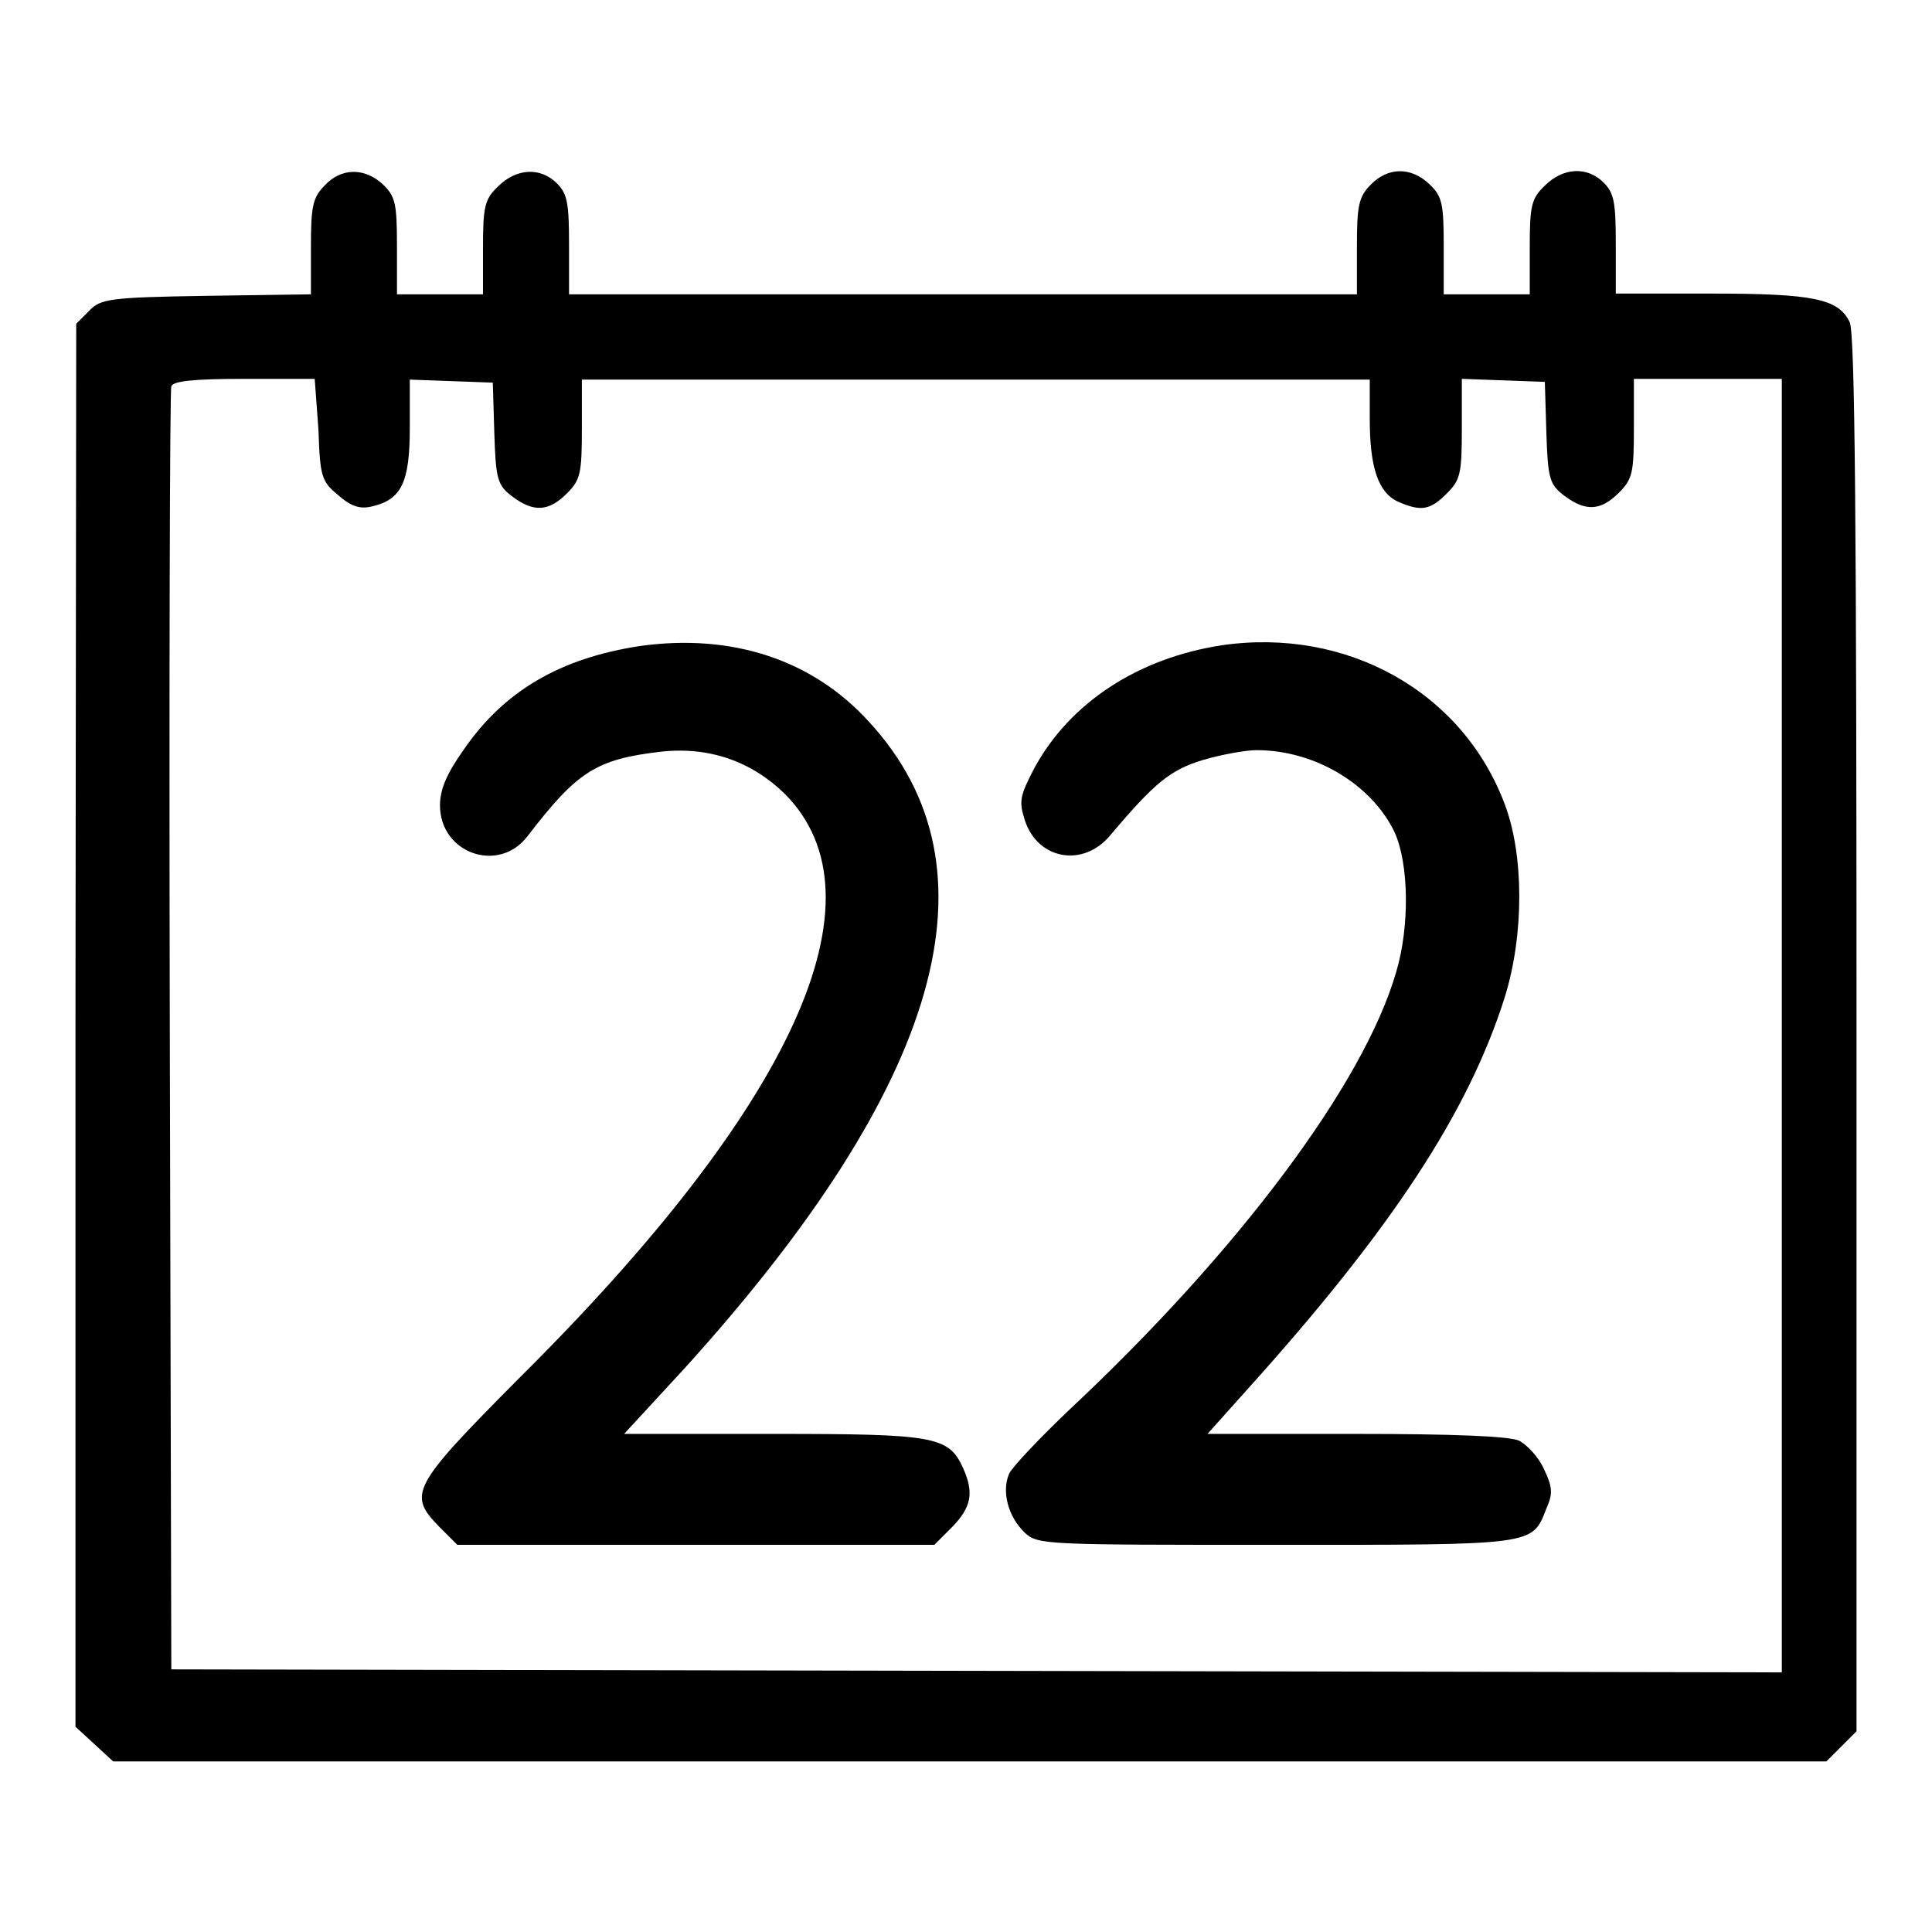 <?xml version="1.0" encoding="utf-8"?>
<!-- Svg Vector Icons : http://www.onlinewebfonts.com/icon -->
<!DOCTYPE svg PUBLIC "-//W3C//DTD SVG 1.1//EN" "http://www.w3.org/Graphics/SVG/1.1/DTD/svg11.dtd">
<svg version="1.1" xmlns="http://www.w3.org/2000/svg" xmlns:xlink="http://www.w3.org/1999/xlink" x="0px" y="0px" viewBox="0 0 256 256" enable-background="new 0 0 256 256" xml:space="preserve">
<g><g><g><path fill="#000000" d="M43,24.6c-1.6,1.6-1.8,2.9-1.8,8.1v6.3l-13.9,0.2c-12.8,0.2-14,0.4-15.5,2l-1.7,1.7l-0.1,93v92.9l2.5,2.3l2.5,2.3h113.5H242l2-2l2-2V137c0-67.2-0.2-92.8-0.9-94.3c-1.5-3.1-4.7-3.8-18.4-3.8h-12.6v-6.5c0-5.5-0.2-6.8-1.6-8.2c-2.2-2.2-5.4-2-7.8,0.4c-1.8,1.7-2,2.7-2,8.2V39H197h-5.7v-6.4c0-5.6-0.2-6.6-1.9-8.2c-2.4-2.3-5.5-2.3-7.8,0.1c-1.6,1.6-1.8,2.9-1.8,8.2V39h-52.2H75.4v-6.5c0-5.5-0.2-6.8-1.6-8.2c-2.2-2.2-5.4-2-7.8,0.4c-1.8,1.7-2,2.7-2,8.2V39h-5.7h-5.7v-6.4c0-5.6-0.2-6.6-1.9-8.2C48.3,22.2,45.2,22.2,43,24.6z M42.2,57c0.2,6.1,0.4,6.8,2.6,8.6c1.7,1.5,2.9,1.9,4.5,1.5c3.9-0.9,5-3.2,5-10.4v-6.4l5.5,0.2l5.5,0.2l0.2,6.7c0.2,6.1,0.4,6.9,2.4,8.4c2.8,2.1,4.8,2,7.2-0.4c1.8-1.8,2-2.6,2-8.6v-6.5h52.2h52.2v5.2c0,6.4,1.1,9.8,3.8,11c3,1.3,4.2,1.1,6.4-1.1c1.8-1.8,2-2.6,2-8.6v-6.6l5.5,0.2l5.5,0.2l0.2,6.7c0.2,6.1,0.4,6.9,2.4,8.4c2.8,2.1,4.8,2,7.2-0.4c1.8-1.8,2-2.6,2-8.6v-6.5h9.8h9.8v85.7v85.7l-106.7-0.2l-106.7-0.2l-0.2-84.5c-0.1-46.4,0-85,0.2-85.5c0.2-0.7,2.9-1,9.7-1h9.3L42.2,57z"/><path fill="#000000" d="M84.8,85.6c-10.5,1.6-18,5.9-23.4,13.8c-2.2,3.1-3.1,5.2-3.1,7.3c0,6.4,7.8,9.1,11.6,4.1c6.6-8.6,9.1-10.2,17.7-11.2c6.4-0.7,12,1.3,16.4,5.6c13.7,13.8,1.2,41.3-35.3,77.5C54.5,197,54,198,58.2,202.3l2.4,2.4h31.6h31.6l2.4-2.4c2.5-2.6,2.9-4.5,1.4-7.8c-1.9-4.2-3.8-4.5-25.1-4.5H82.7l8.2-8.9c33.9-37.5,42.1-66,24.3-85.4C107.7,87.4,97,83.9,84.8,85.6z"/><path fill="#000000" d="M161.9,85.5c-11.1,1.7-20.1,7.6-24.8,16.2c-2,3.8-2.1,4.5-1.3,7c1.7,5.2,7.7,6.3,11.3,2c5.9-7,8-8.7,12.3-10c2.4-0.7,5.6-1.3,7.1-1.3c7.8,0,15.3,4.6,18.3,10.9c1.9,4.2,2,12.5,0.2,18.5c-4.3,14.9-21.1,37.2-43.2,57.9c-4,3.8-7.7,7.7-8.1,8.6c-1,2.4-0.1,5.7,2.1,7.8c1.7,1.6,2.8,1.6,33.3,1.6c34.4,0,33.9,0.1,35.8-4.8c0.9-2,0.8-2.9-0.3-5.2c-0.7-1.6-2.2-3.2-3.3-3.8c-1.3-0.6-8.7-0.9-21.7-0.9h-19.6l5.1-5.7c19.4-21.5,29.5-37,34.3-52.2c2.6-8.4,2.5-18.9,0-25.5C193.8,91.6,178.4,83.1,161.9,85.5z"/></g></g></g>
</svg>